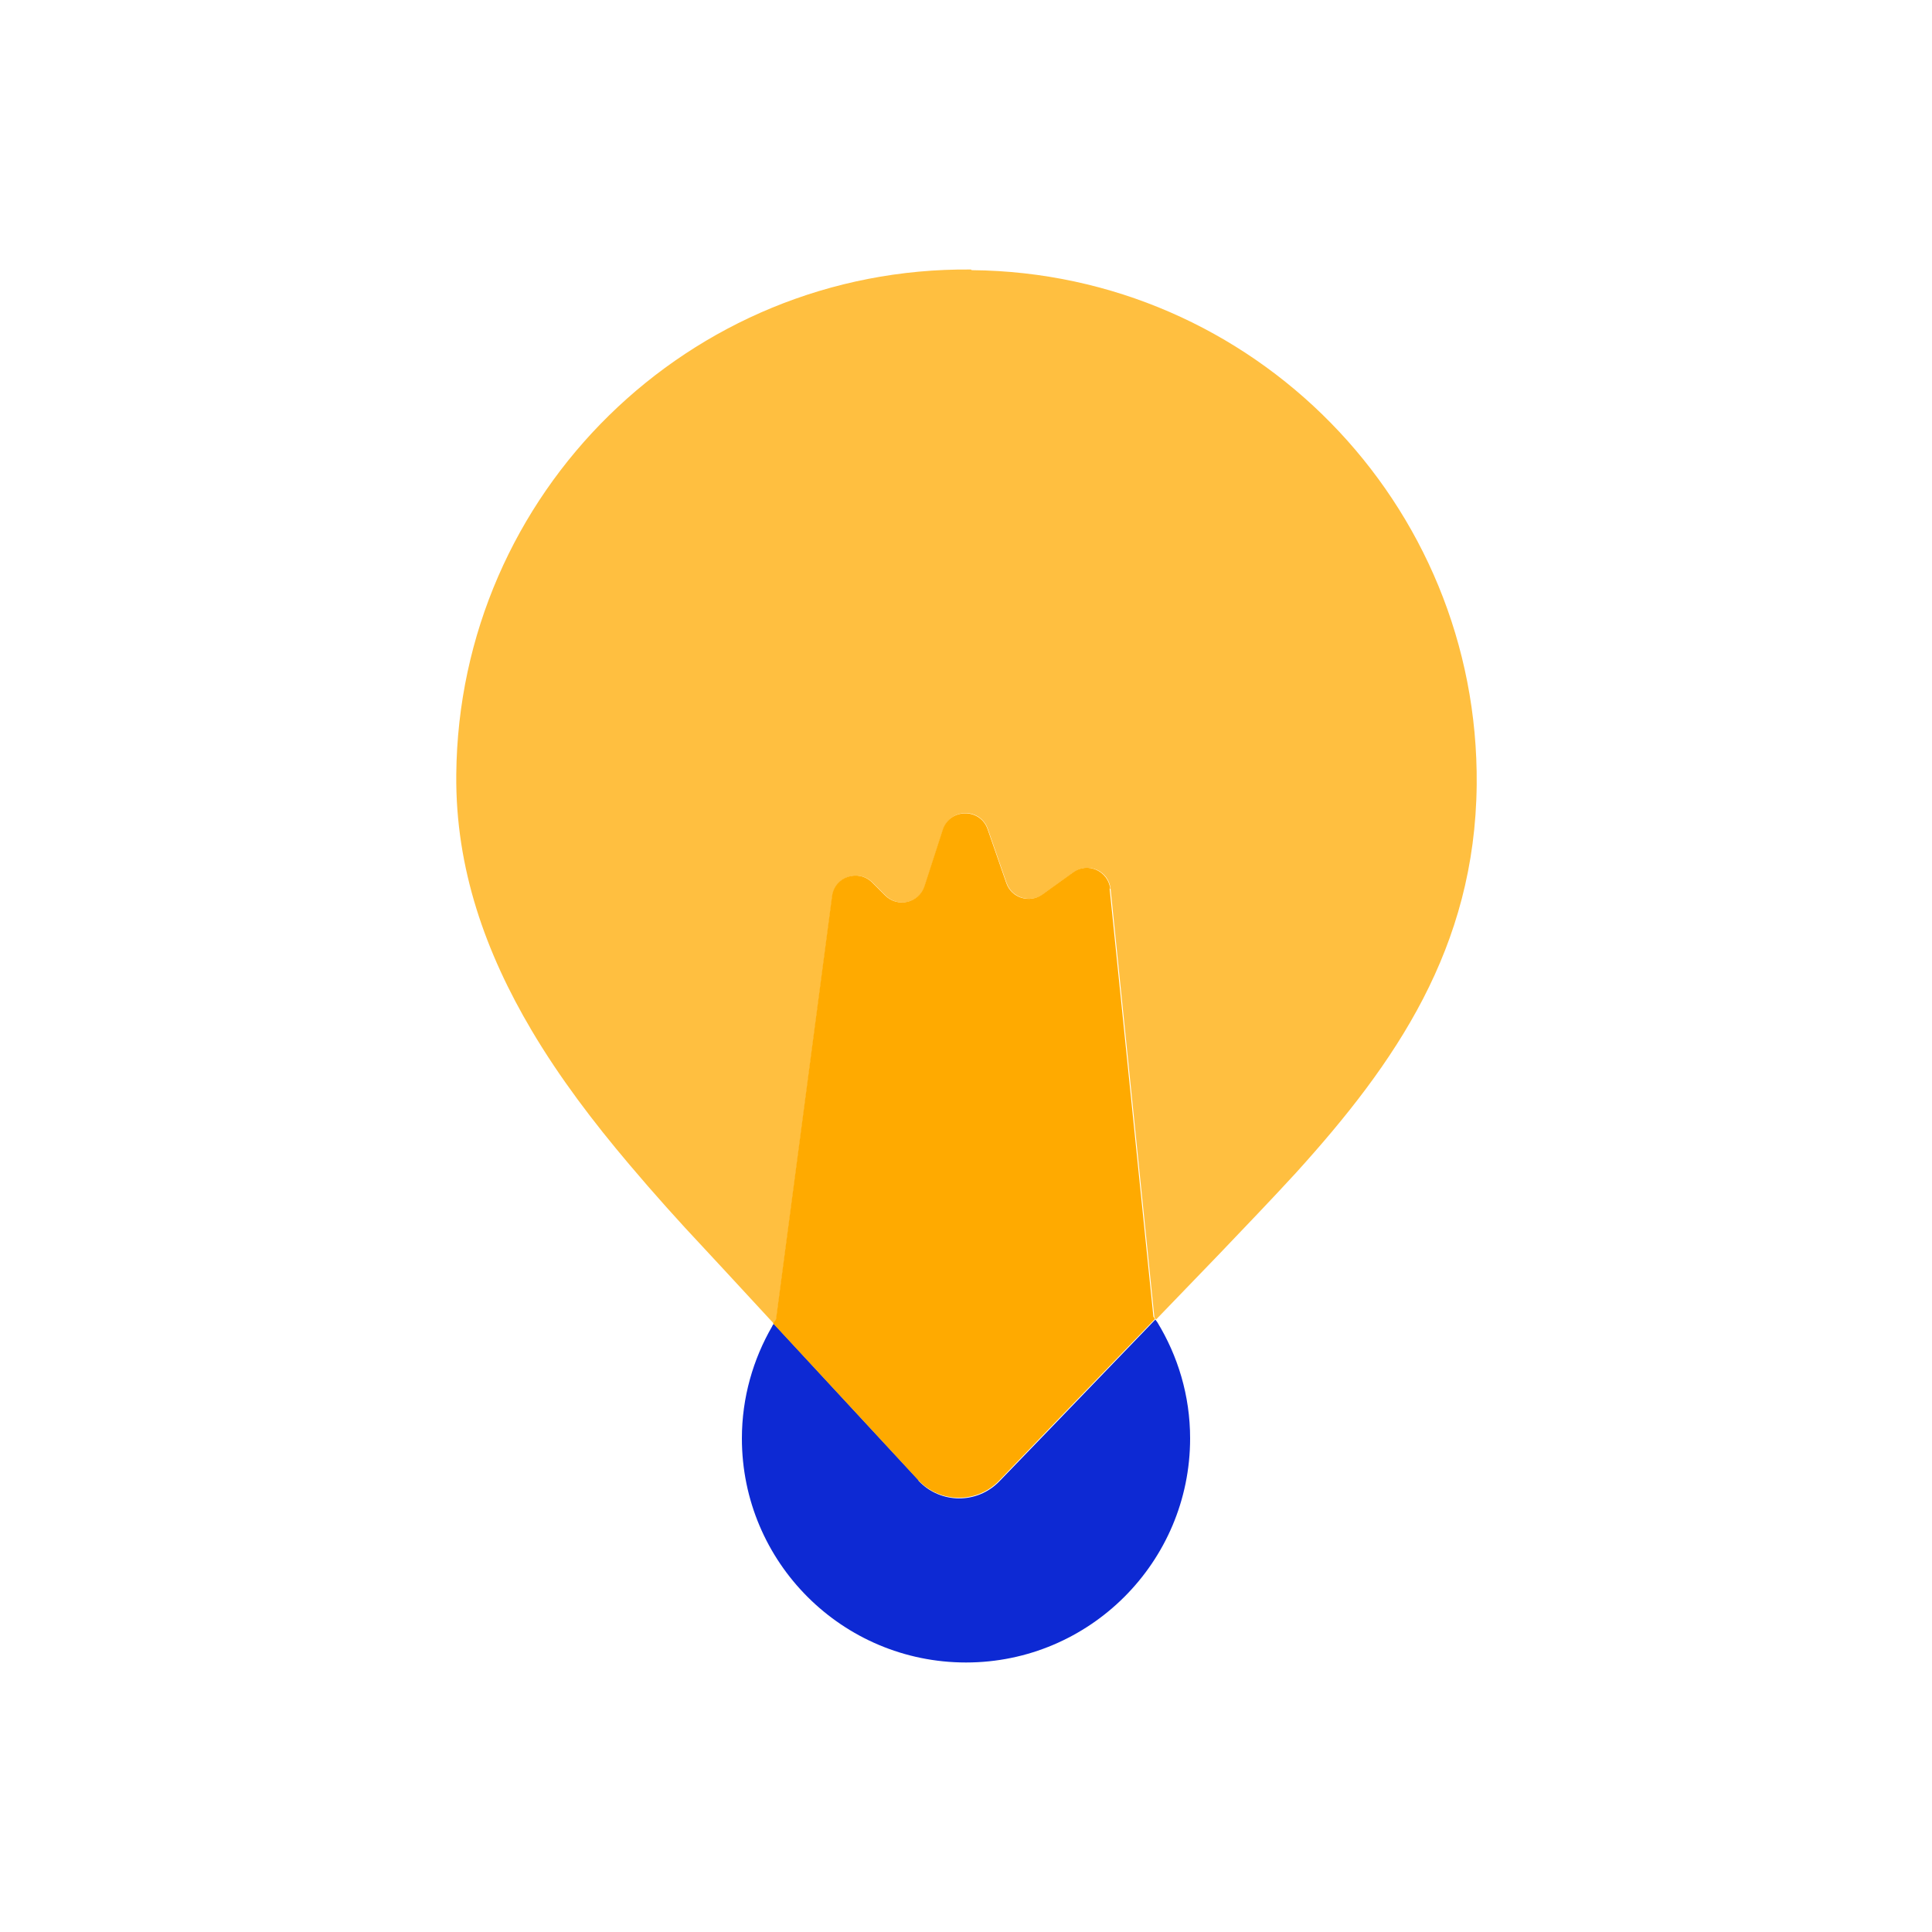 <?xml version="1.0" encoding="UTF-8"?>
<svg id="Layer_1" data-name="Layer 1" xmlns="http://www.w3.org/2000/svg" viewBox="0 0 60 60">
  <defs>
    <style>
      .cls-1 {
        fill: #ffbf40;
      }

      .cls-1, .cls-2, .cls-3 {
        stroke-width: 0px;
      }

      .cls-2 {
        fill: #0d29d3;
      }

      .cls-3 {
        fill: #fa0;
      }
    </style>
  </defs>
  <path class="cls-1" d="M30.15,8.37c-8.74-.08-15.9,6.94-15.98,15.68-.03,2.93.92,5.55,2.34,7.95.87,1.47,1.92,2.85,3.03,4.16.76.9,1.54,1.77,2.33,2.61,0,0,.94,1.01,2.1,2.27.02.02.04.04.05.06.03-.04.06-.09.09-.13l1.74-13.14c.08-.6.82-.85,1.25-.42l.4.4c.39.39,1.05.23,1.22-.29l.57-1.76c.22-.67,1.16-.68,1.39-.01l.58,1.67c.16.46.72.64,1.12.36l.96-.69c.46-.33,1.1-.04,1.15.52l1.36,13.3s.03.04.05.07c.02-.02.04-.04.06-.06,1.05-1.09,1.87-1.94,1.91-1.98.81-.85,1.61-1.68,2.38-2.52,3.09-3.41,5.56-6.98,5.61-12.05.08-8.74-6.94-15.9-15.68-15.98Z"/>
  <path class="cls-2" d="M28.53,45.97s-2.56-2.76-4.5-4.86c-.02.03-.04.05-.05.08-.59,1.02-.94,2.21-.94,3.48,0,3.85,3.12,6.96,6.96,6.96s6.96-3.12,6.96-6.96c0-1.33-.38-2.56-1.02-3.61-.02-.03-.04-.05-.06-.08-2.01,2.09-4.84,5.02-4.84,5.02-.69.72-1.84.71-2.52-.02Z"/>
  <path class="cls-3" d="M34.48,27.61c-.06-.56-.7-.85-1.15-.52l-.96.69c-.4.28-.96.11-1.12-.36l-.58-1.67c-.23-.66-1.17-.65-1.39.01l-.57,1.76c-.17.52-.83.68-1.22.29l-.4-.4c-.43-.43-1.17-.19-1.25.42l-1.74,13.14s-.06.09-.09.13c1.95,2.1,4.5,4.86,4.5,4.86.68.73,1.83.74,2.52.02,0,0,2.83-2.94,4.84-5.02-.02-.02-.03-.04-.05-.07l-1.36-13.3Z"/>
</svg>